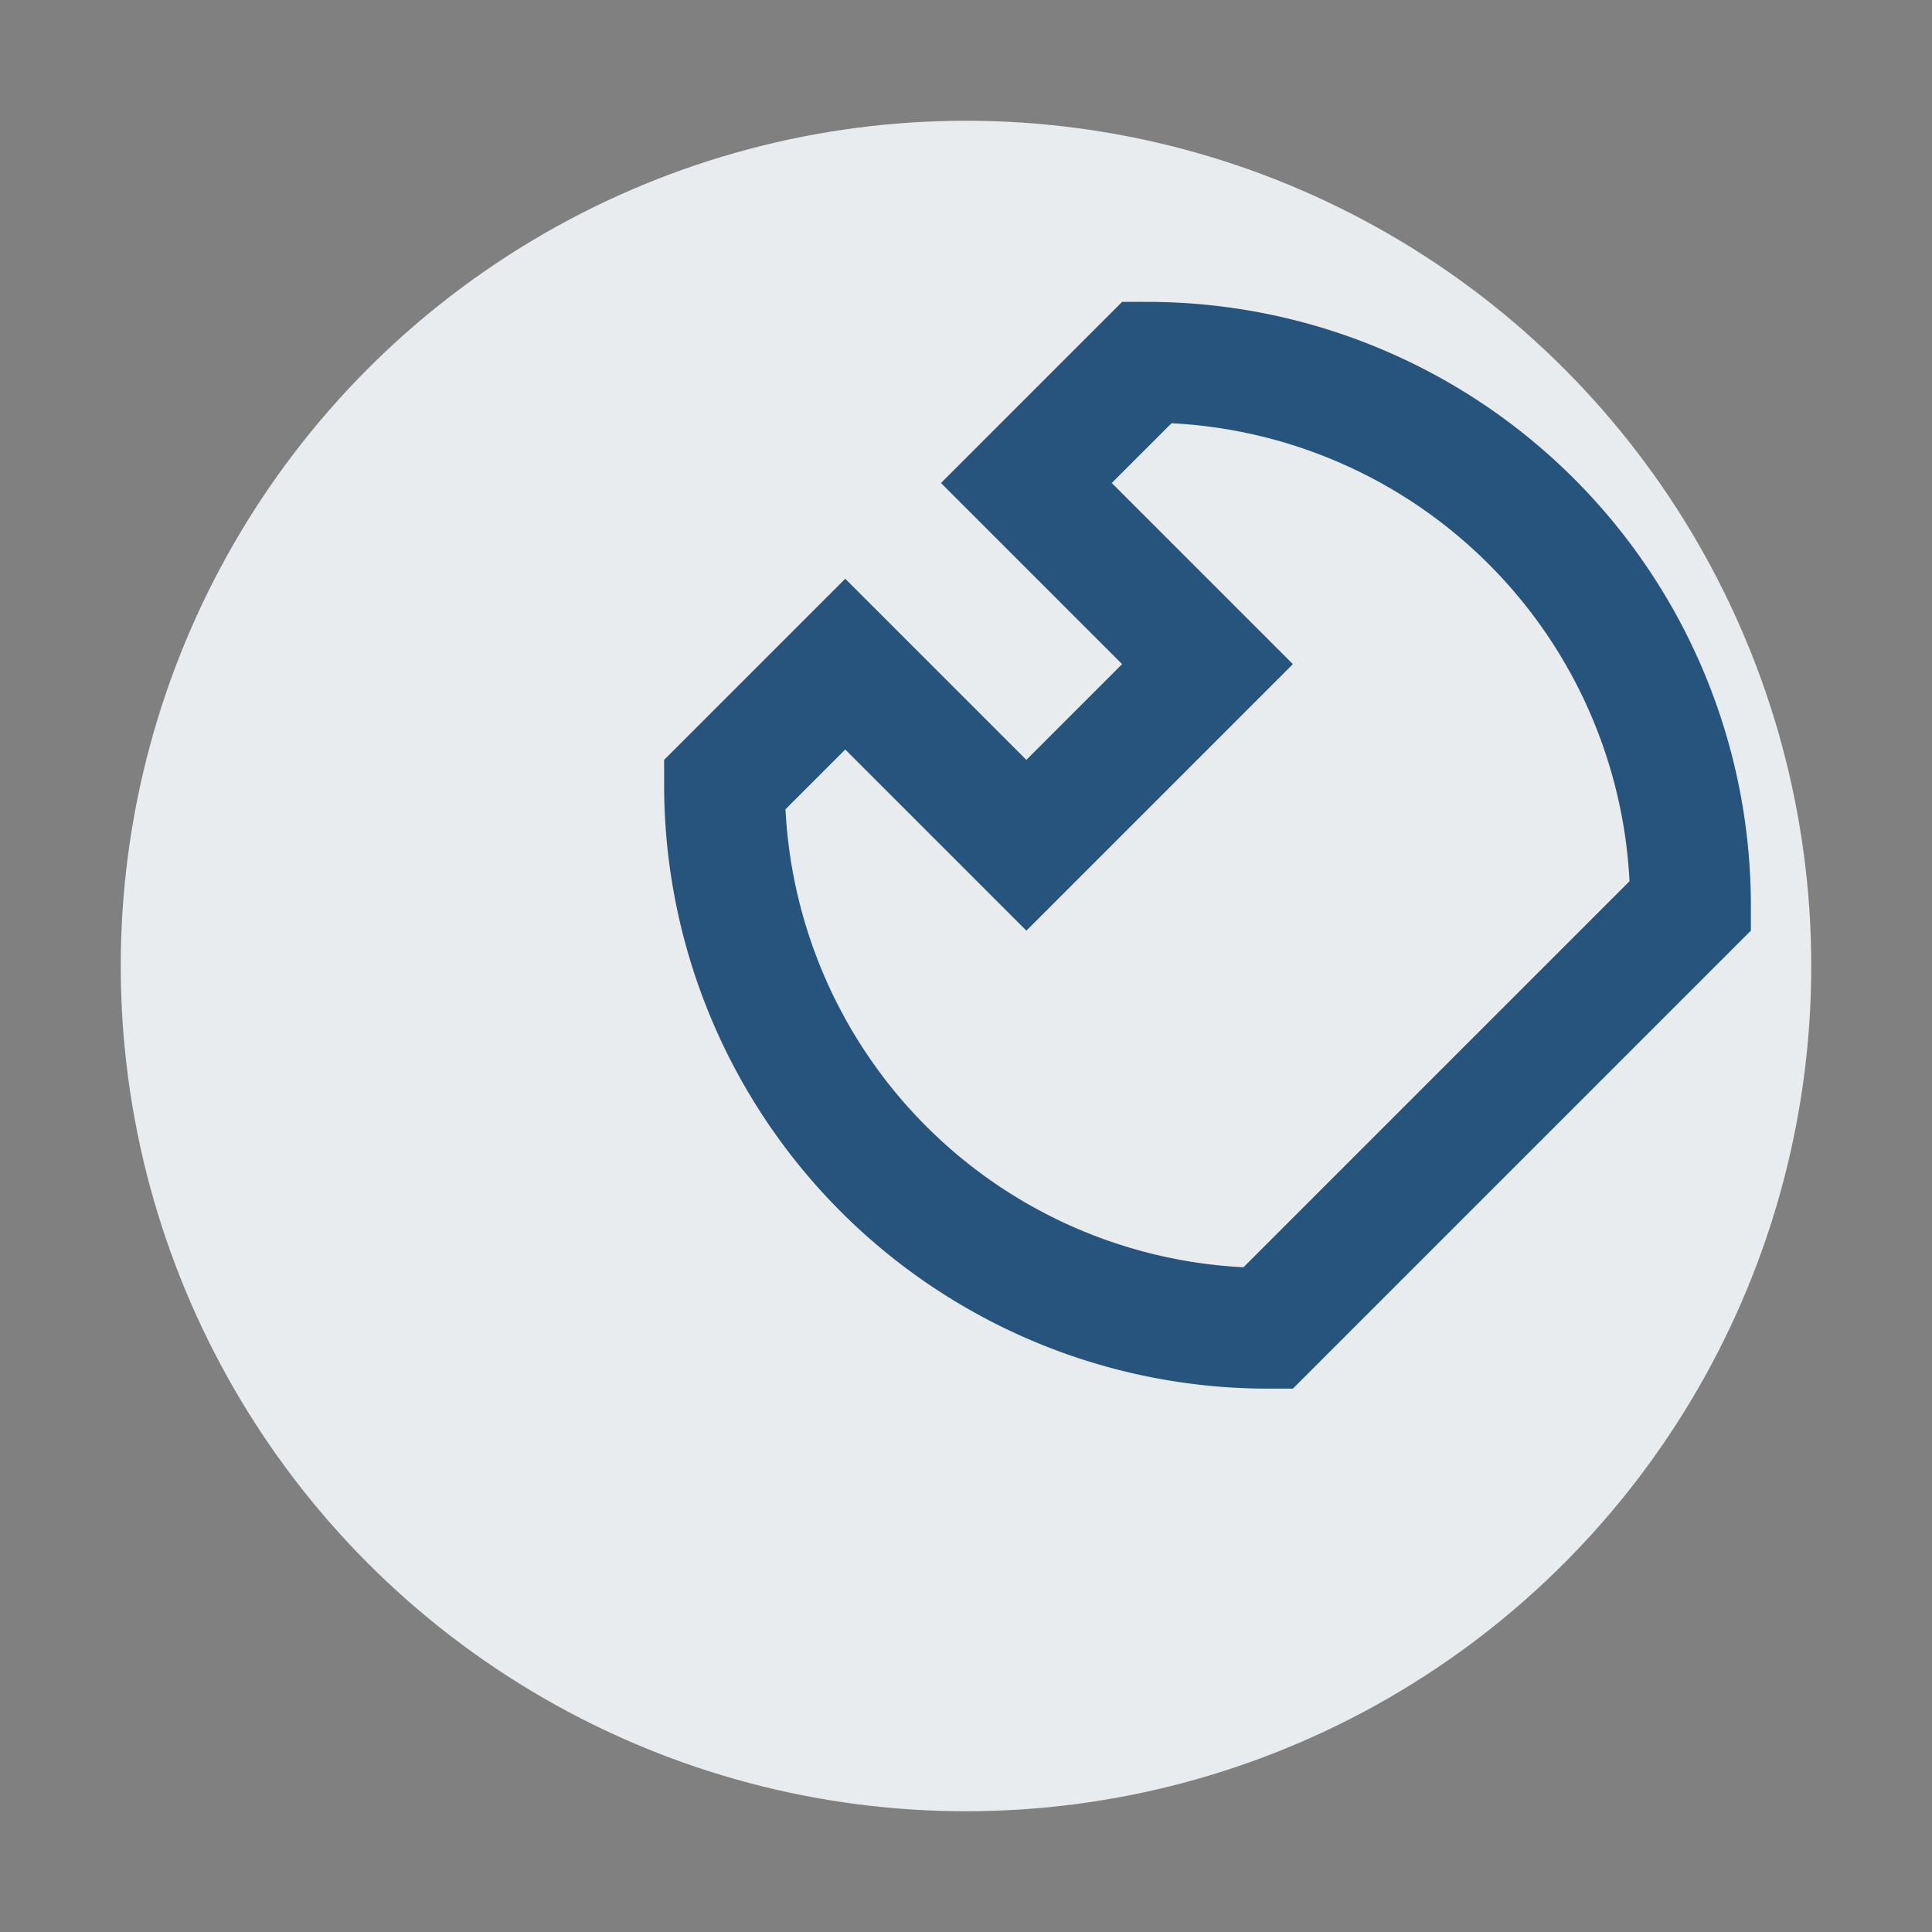 <?xml version="1.0" encoding="UTF-8"?>
<svg xmlns="http://www.w3.org/2000/svg" width="32" height="32" viewBox="0 0 32 32"><rect x="0" y="0" width="32" height="32" fill="#808080" stroke="none"/><circle cx="16" cy="16" r="14" fill="#E9ECEF"/><path d="M21 22a9 9 0 01-9-9l2-2 3 3 3-3-3-3 2-2a9 9 0 019 9z" stroke="#26547C" stroke-width="2" fill="none"/></svg>